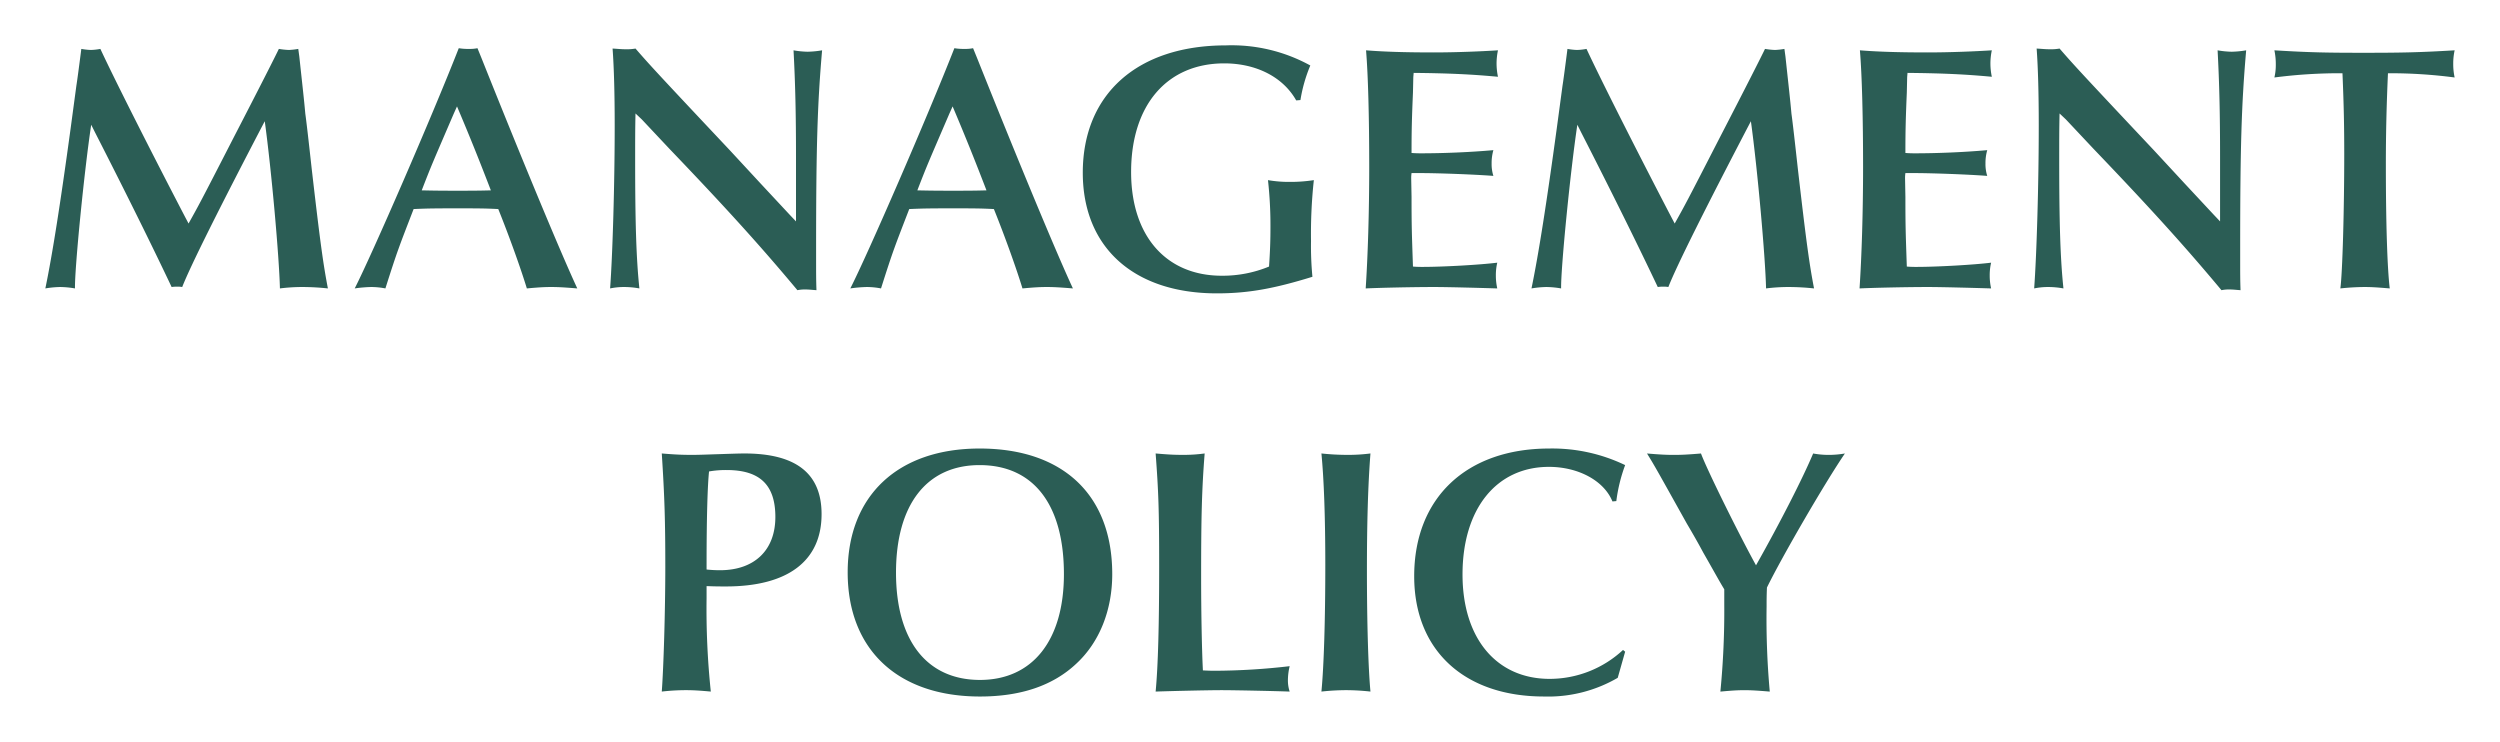 <svg xmlns="http://www.w3.org/2000/svg" xmlns:xlink="http://www.w3.org/1999/xlink" width="496.1" height="147.21" viewBox="0 0 496.1 147.21">
  <defs>
    <filter id="パス_99506" x="0" y="0" width="496.1" height="147.21" filterUnits="userSpaceOnUse">
      <feOffset dy="3" input="SourceAlpha"/>
      <feGaussianBlur stdDeviation="3" result="blur"/>
      <feFlood flood-opacity="0.051"/>
      <feComposite operator="in" in2="blur"/>
      <feComposite in="SourceGraphic"/>
    </filter>
  </defs>
  <g transform="matrix(1, 0, 0, 1, 0, 0)" filter="url(#パス_99506)">
    <path id="パス_99506-2" data-name="パス 99506" d="M-90.772,10.185c-7-13.44-14.14-27.58-16.87-33.46a11.768,11.768,0,0,1-1.89.21,12.634,12.634,0,0,1-1.89-.21c-.49,3.85-.84,6.44-.98,7.28l-1.12,8.33c-2.03,14.91-3.64,25.2-5.04,31.92a19.729,19.729,0,0,1,2.94-.28,18.271,18.271,0,0,1,2.94.28c-.07-3.99,1.82-23.17,3.22-32.48l.77,1.54c6.16,12.04,11.48,22.82,15.19,30.66a6.815,6.815,0,0,1,1.12-.07,4.959,4.959,0,0,1,.98.07c1.61-4.13,7.42-15.75,16.38-32.9,1.33,9.66,2.87,27.02,3.01,33.18a35.675,35.675,0,0,1,4.48-.28,48.2,48.2,0,0,1,5.04.28c-.91-4.76-1.47-8.61-3.22-23.8-.63-5.74-1.05-9.38-1.26-10.85-.28-3.08-.49-4.83-1.19-11.34l-.21-1.54a13.636,13.636,0,0,1-1.89.21,15.528,15.528,0,0,1-1.96-.21c-.7,1.47-3.64,7.28-8.89,17.43-6.86,13.37-7,13.58-9.03,17.22Zm57.96-33.6a7.4,7.4,0,0,1-1.68.14,10.974,10.974,0,0,1-2.03-.14c-5.32,13.58-17.22,40.95-20.65,47.67a26.329,26.329,0,0,1,3.29-.28,15.044,15.044,0,0,1,2.8.28c2.45-7.7,2.66-8.12,5.6-15.75,3.01-.14,4.97-.14,8.89-.14,3.57,0,5.25,0,7.91.14,2.17,5.39,4.48,11.83,5.67,15.75,2.31-.21,3.43-.28,4.83-.28s2.59.07,5.18.28c-3.29-7.07-10.99-25.62-19.04-45.78Zm-4.06,11.55c2.73,6.44,4.62,11.2,6.72,16.66-2.52.07-3.92.07-6.51.07-2.87,0-3.99,0-7.21-.07,2.03-5.25,2.1-5.32,6.37-15.26Zm36.68,2.59,5.46,5.81c11.13,11.62,17.99,19.18,25.41,28.07a7.1,7.1,0,0,1,1.68-.14c.63,0,1.12.07,2.1.14-.07-2.17-.07-3.15-.07-5.88v-2.24c0-20.79.28-28.98,1.19-39.48a19,19,0,0,1-2.87.28,17.536,17.536,0,0,1-2.8-.28c.35,6.58.49,12.67.49,21.21v12.74l-1.26-1.33L23.4,3.465l-6.09-6.58c-14.56-15.47-16.03-17.08-18.76-20.23a9.575,9.575,0,0,1-1.96.14c-.84,0-1.4-.07-2.59-.14.28,3.78.42,8.96.42,15.26,0,11.76-.42,25.69-.91,32.34a13.546,13.546,0,0,1,2.8-.28,17.131,17.131,0,0,1,3.01.28c-.63-6.02-.84-13.09-.84-25.69,0-3.57,0-6.09.07-9.03Zm65.73-14.14a7.4,7.4,0,0,1-1.68.14,10.974,10.974,0,0,1-2.03-.14c-5.32,13.58-17.22,40.95-20.65,47.67a26.329,26.329,0,0,1,3.29-.28,15.044,15.044,0,0,1,2.8.28c2.45-7.7,2.66-8.12,5.6-15.75,3.01-.14,4.97-.14,8.89-.14,3.57,0,5.25,0,7.91.14,2.17,5.39,4.48,11.83,5.67,15.75,2.31-.21,3.43-.28,4.83-.28s2.59.07,5.18.28c-3.29-7.07-10.99-25.62-19.04-45.78Zm-4.06,11.55c2.73,6.44,4.62,11.2,6.72,16.66-2.52.07-3.92.07-6.51.07-2.87,0-3.99,0-7.21-.07,2.03-5.25,2.1-5.32,6.37-15.26Zm69.02-1.26a30.121,30.121,0,0,1,1.96-6.86,32.364,32.364,0,0,0-16.73-3.99c-17.57,0-28.42,9.66-28.42,25.27,0,14.84,10.15,23.94,26.6,23.94,6.16,0,11.27-.91,18.97-3.29a63.982,63.982,0,0,1-.28-7.07,99.049,99.049,0,0,1,.56-12.11,30.217,30.217,0,0,1-4.69.35,24.369,24.369,0,0,1-4.41-.35,81.63,81.63,0,0,1,.49,9.38c0,2.59-.07,4.69-.28,7.77a24.1,24.1,0,0,1-9.38,1.82c-11.06,0-17.99-7.91-17.99-20.58,0-13.3,7.14-21.56,18.48-21.56,6.37,0,11.69,2.73,14.28,7.35Zm21.98,15.47a7.23,7.23,0,0,1,.07-.98h1.54c3.85,0,11.06.28,14.7.56a7.68,7.68,0,0,1-.35-2.45,9.278,9.278,0,0,1,.35-2.66c-4.62.42-10.08.63-14.42.63-.21,0-.98,0-1.82-.07,0-4.62.07-7,.28-11.97l.07-3.08.07-.84c7,.07,11.48.28,16.73.77a13.1,13.1,0,0,1-.28-2.59,12.743,12.743,0,0,1,.28-2.66c-3.15.21-8.4.42-12.74.42-5.74,0-10.01-.14-13.44-.42.42,4.97.63,13.65.63,23.17,0,9.03-.28,17.71-.7,24.08,3.01-.14,9.52-.28,13.58-.28,2.45,0,7.91.14,12.53.28a11.688,11.688,0,0,1-.28-2.59,10.692,10.692,0,0,1,.28-2.52c-3.36.42-10.64.84-14.91.84-.28,0-1.05,0-1.82-.07-.21-6.3-.28-7.56-.28-13.79Zm51.66,7.84c-7-13.44-14.14-27.58-16.87-33.46a11.768,11.768,0,0,1-1.89.21,12.634,12.634,0,0,1-1.89-.21c-.49,3.85-.84,6.44-.98,7.28l-1.12,8.33c-2.03,14.91-3.64,25.2-5.04,31.92a19.729,19.729,0,0,1,2.94-.28,18.271,18.271,0,0,1,2.94.28c-.07-3.99,1.82-23.17,3.22-32.48l.77,1.54c6.16,12.04,11.48,22.82,15.19,30.66a6.815,6.815,0,0,1,1.12-.07,4.959,4.959,0,0,1,.98.07c1.61-4.13,7.42-15.75,16.38-32.9,1.33,9.66,2.87,27.02,3.01,33.18a35.675,35.675,0,0,1,4.48-.28,48.2,48.2,0,0,1,5.04.28c-.91-4.76-1.47-8.61-3.22-23.8-.63-5.74-1.05-9.38-1.26-10.85-.28-3.08-.49-4.83-1.19-11.34l-.21-1.54a13.636,13.636,0,0,1-1.89.21,15.528,15.528,0,0,1-1.96-.21c-.7,1.47-3.64,7.28-8.89,17.43-6.86,13.37-7,13.58-9.03,17.22Zm46.34-7.84a7.229,7.229,0,0,1,.07-.98h1.54c3.85,0,11.06.28,14.7.56a7.68,7.68,0,0,1-.35-2.45,9.277,9.277,0,0,1,.35-2.66c-4.62.42-10.08.63-14.42.63-.21,0-.98,0-1.82-.07,0-4.62.07-7,.28-11.97l.07-3.08.07-.84c7,.07,11.48.28,16.73.77a13.1,13.1,0,0,1-.28-2.59,12.746,12.746,0,0,1,.28-2.66c-3.15.21-8.4.42-12.74.42-5.74,0-10.01-.14-13.44-.42.42,4.97.63,13.65.63,23.17,0,9.03-.28,17.71-.7,24.08,3.01-.14,9.52-.28,13.58-.28,2.45,0,7.91.14,12.53.28a11.688,11.688,0,0,1-.28-2.59,10.692,10.692,0,0,1,.28-2.52c-3.36.42-10.64.84-14.91.84-.28,0-1.05,0-1.82-.07-.21-6.3-.28-7.56-.28-13.79ZM282.4-9.275l5.46,5.81c11.13,11.62,17.99,19.18,25.41,28.07a7.1,7.1,0,0,1,1.68-.14c.63,0,1.12.07,2.1.14-.07-2.17-.07-3.15-.07-5.88v-2.24c0-20.79.28-28.98,1.19-39.48a19,19,0,0,1-2.87.28,17.537,17.537,0,0,1-2.8-.28c.35,6.58.49,12.67.49,21.21v12.74l-1.26-1.33-5.74-6.16-6.09-6.58c-14.56-15.47-16.03-17.08-18.76-20.23a9.575,9.575,0,0,1-1.96.14c-.84,0-1.4-.07-2.59-.14.28,3.78.42,8.96.42,15.26,0,11.76-.42,25.69-.91,32.34a13.546,13.546,0,0,1,2.8-.28,17.132,17.132,0,0,1,3.01.28c-.63-6.02-.84-13.09-.84-25.69,0-3.57,0-6.09.07-9.03Zm63.91-9.17a98.438,98.438,0,0,1,13.23.84,12.292,12.292,0,0,1-.28-2.66,12.056,12.056,0,0,1,.28-2.73c-7,.42-10.64.49-18.13.49-7.28,0-10.78-.07-17.64-.49a13.3,13.3,0,0,1,.28,2.87,10.692,10.692,0,0,1-.28,2.52,100.7,100.7,0,0,1,13.51-.84c.28,6.65.35,10.85.35,16.1,0,11.06-.35,23.52-.77,26.6a47.532,47.532,0,0,1,4.76-.28c1.4,0,2.52.07,5.04.28-.49-4.06-.77-13.02-.77-24.43C345.888-6.545,346.028-12.215,346.307-18.445ZM12.653,83.325c1.75.07,2.59.07,3.85.07,12.25,0,18.97-5.04,18.97-14.35,0-8.05-5.04-12.04-15.33-12.04-1.05,0-2.94.07-5.11.14-2.24.07-3.92.14-5.25.14-2.1,0-3.5-.07-6.02-.28.56,8.68.7,13.37.7,22.54,0,8.82-.35,20.09-.7,24.71a42.563,42.563,0,0,1,4.76-.28c1.47,0,2.66.07,4.97.28a156.942,156.942,0,0,1-.84-18.55Zm0-4.2c0-9.8.21-15.96.49-18.55a19.159,19.159,0,0,1,3.5-.28c6.58,0,9.66,2.94,9.66,9.31,0,6.58-4.13,10.57-10.99,10.57a25.5,25.5,0,0,1-2.66-.14Zm54.18-23.1c-16.24,0-26.18,9.38-26.18,24.57,0,15.33,9.94,24.64,26.25,24.64q12.18,0,19.11-6.51c4.62-4.27,7.14-10.64,7.14-17.78C93.153,65.265,83.423,56.025,66.833,56.025Zm0,3.29c10.71,0,16.73,7.84,16.73,21.63,0,13.16-6.23,21-16.66,21-10.57,0-16.66-7.84-16.66-21.28C50.243,67.155,56.333,59.315,66.833,59.315Zm34.93-2.31c.56,7.49.7,10.92.7,22.47,0,11.34-.21,19.67-.7,24.78,4.2-.14,10.71-.28,13.09-.28,2.24,0,9.45.14,13.51.28a7.014,7.014,0,0,1-.35-2.24,12.036,12.036,0,0,1,.35-2.8,131.928,131.928,0,0,1-14.84.91c-.56,0-.91,0-2.38-.07-.21-4.13-.35-11.62-.35-18.62,0-12.04.14-17.29.7-24.43a30.778,30.778,0,0,1-4.34.28C105.4,57.285,104.143,57.215,101.763,57.005Zm32.9,0c.49,5.11.77,12.46.77,22.19,0,10.78-.28,19.95-.77,25.06a45.81,45.81,0,0,1,4.9-.28,44.638,44.638,0,0,1,4.83.28c-.42-4.48-.7-13.3-.7-24.08,0-9.31.21-16.87.7-23.17a33.772,33.772,0,0,1-4.55.28A48.73,48.73,0,0,1,134.663,57.005Zm59.85,38.99a21.392,21.392,0,0,1-14.56,5.74c-10.57,0-17.29-8.05-17.29-20.72,0-13.02,6.72-21.35,17.15-21.35,5.81,0,10.92,2.73,12.6,6.86l.77-.07a32.15,32.15,0,0,1,1.75-7.14,33.305,33.305,0,0,0-15.05-3.29c-16.45,0-26.81,9.8-26.81,25.34,0,14.7,9.94,23.87,25.76,23.87a27.431,27.431,0,0,0,14.63-3.71l1.47-5.18Zm12.67-25.06c1.12,1.89,2.24,3.85,3.29,5.81,1.89,3.29,3.22,5.74,4.13,7.21V86.9a165.6,165.6,0,0,1-.77,17.36c2.31-.21,3.43-.28,4.76-.28s2.52.07,5.04.28a160.147,160.147,0,0,1-.63-16.87c0-1.19,0-2.03.07-3.78,3.01-6.16,11.55-20.86,15.47-26.6a19.359,19.359,0,0,1-3.22.28,17.291,17.291,0,0,1-3.08-.28c-2.03,4.83-6.44,13.51-11.34,22.19-3.43-6.23-9.73-18.97-10.92-22.19-2.52.21-3.78.28-5.39.28-1.54,0-2.8-.07-5.32-.28,1.12,1.82,1.54,2.52,4.2,7.28Z" transform="translate(127.56 29.98)" fill="#2b5d55"/>
  </g>
</svg>
